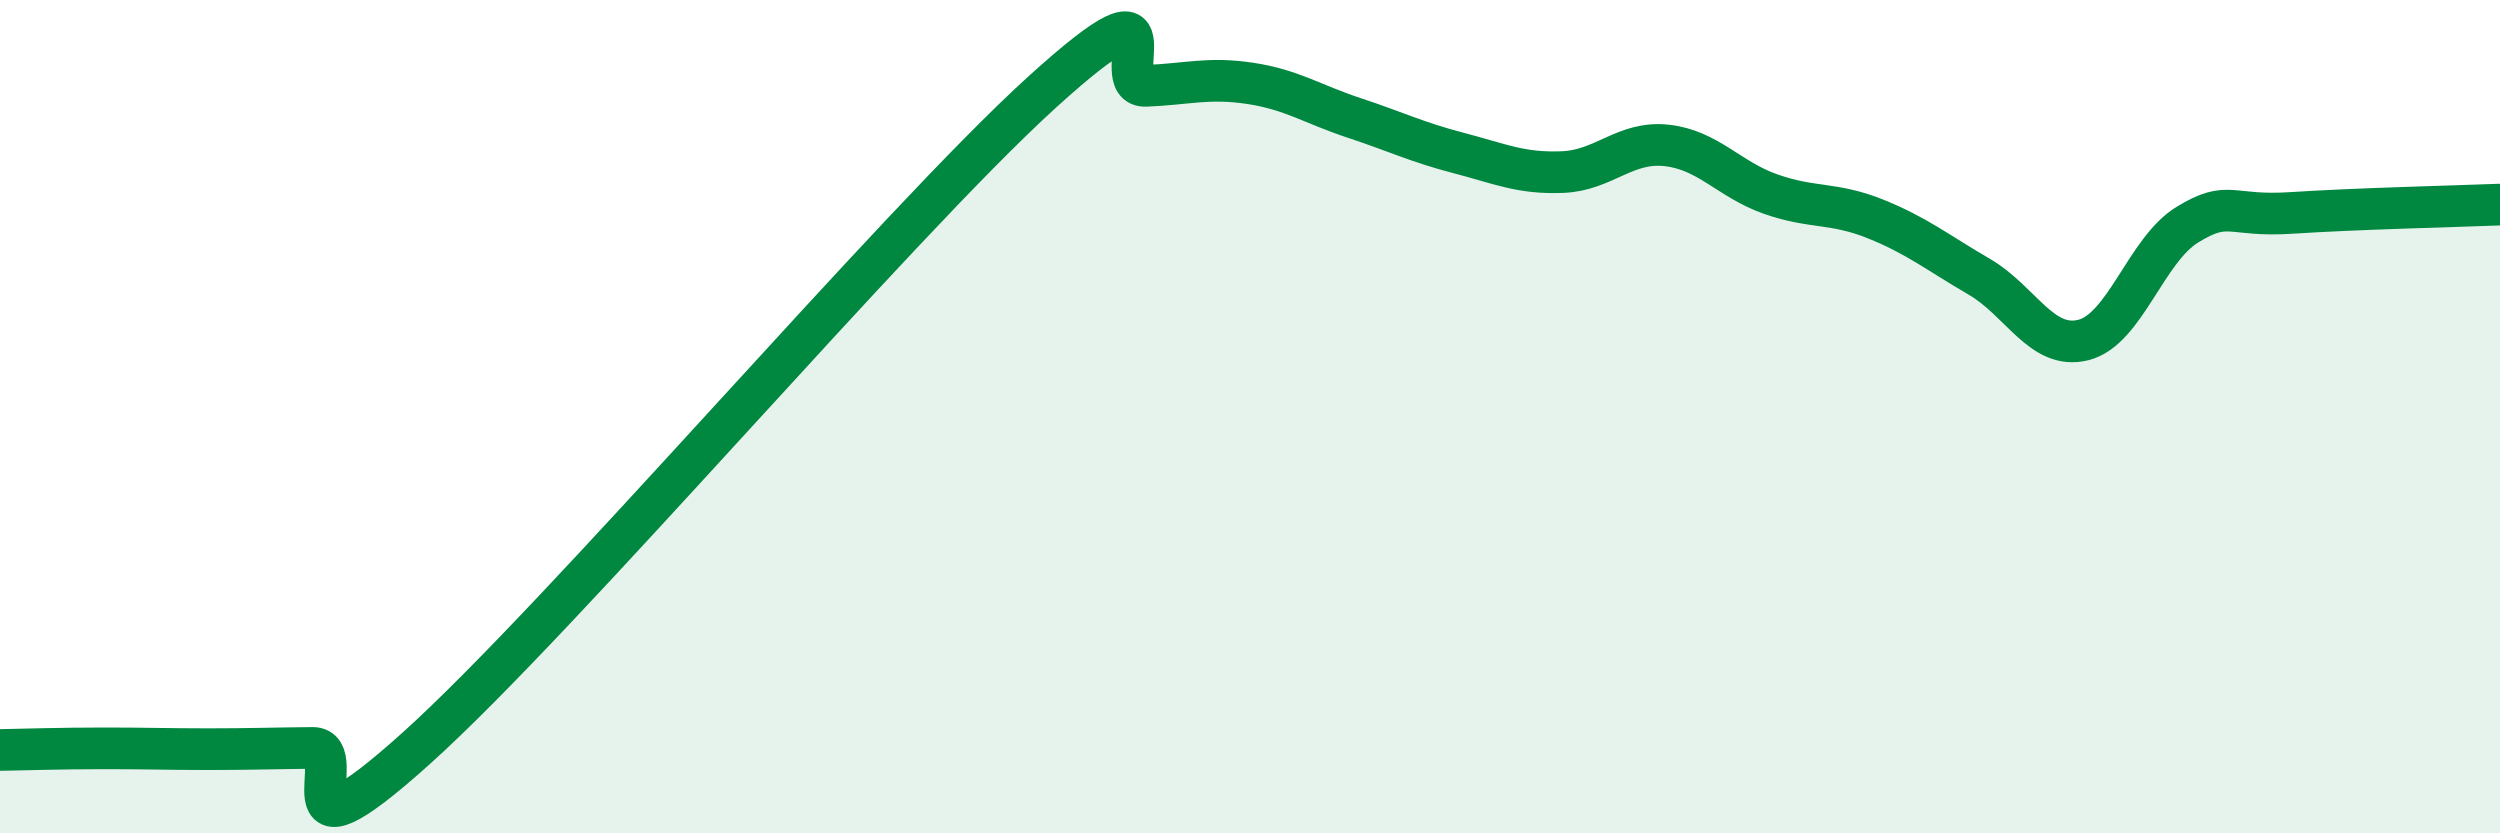 
    <svg width="60" height="20" viewBox="0 0 60 20" xmlns="http://www.w3.org/2000/svg">
      <path
        d="M 0,18 C 0.5,17.99 1.5,17.96 2.5,17.96 C 3.5,17.96 4,17.98 5,17.98 C 6,17.98 6.5,17.96 7.5,17.95 C 8.5,17.94 6.5,21.1 10,17.95 C 13.5,14.8 21.5,5.4 25,2.22 C 28.5,-0.96 26.5,2.1 27.5,2.06 C 28.5,2.02 29,1.85 30,2 C 31,2.15 31.5,2.5 32.5,2.83 C 33.5,3.16 34,3.41 35,3.67 C 36,3.93 36.5,4.17 37.5,4.13 C 38.5,4.09 39,3.38 40,3.49 C 41,3.6 41.5,4.31 42.5,4.66 C 43.5,5.01 44,4.85 45,5.25 C 46,5.65 46.5,6.06 47.5,6.64 C 48.5,7.22 49,8.41 50,8.16 C 51,7.91 51.5,6 52.5,5.39 C 53.5,4.78 53.5,5.21 55,5.11 C 56.5,5.01 59,4.95 60,4.91L60 20L0 20Z"
        fill="#008740"
        opacity="0.1"
        stroke-linecap="round"
        stroke-linejoin="round"
      />
      <path
        d="M 0,18 C 0.5,17.99 1.5,17.96 2.5,17.96 C 3.5,17.96 4,17.98 5,17.98 C 6,17.98 6.5,17.96 7.5,17.95 C 8.5,17.94 6.5,21.1 10,17.95 C 13.5,14.8 21.5,5.4 25,2.22 C 28.5,-0.96 26.5,2.1 27.5,2.06 C 28.5,2.02 29,1.85 30,2 C 31,2.15 31.5,2.5 32.5,2.83 C 33.5,3.16 34,3.41 35,3.67 C 36,3.93 36.5,4.17 37.5,4.13 C 38.5,4.09 39,3.38 40,3.49 C 41,3.6 41.5,4.31 42.5,4.66 C 43.5,5.01 44,4.85 45,5.25 C 46,5.65 46.5,6.06 47.5,6.64 C 48.5,7.22 49,8.41 50,8.16 C 51,7.91 51.5,6 52.5,5.39 C 53.5,4.78 53.5,5.21 55,5.11 C 56.5,5.01 59,4.95 60,4.91"
        stroke="#008740"
        stroke-width="1"
        fill="none"
        stroke-linecap="round"
        stroke-linejoin="round"
      />
    </svg>
  